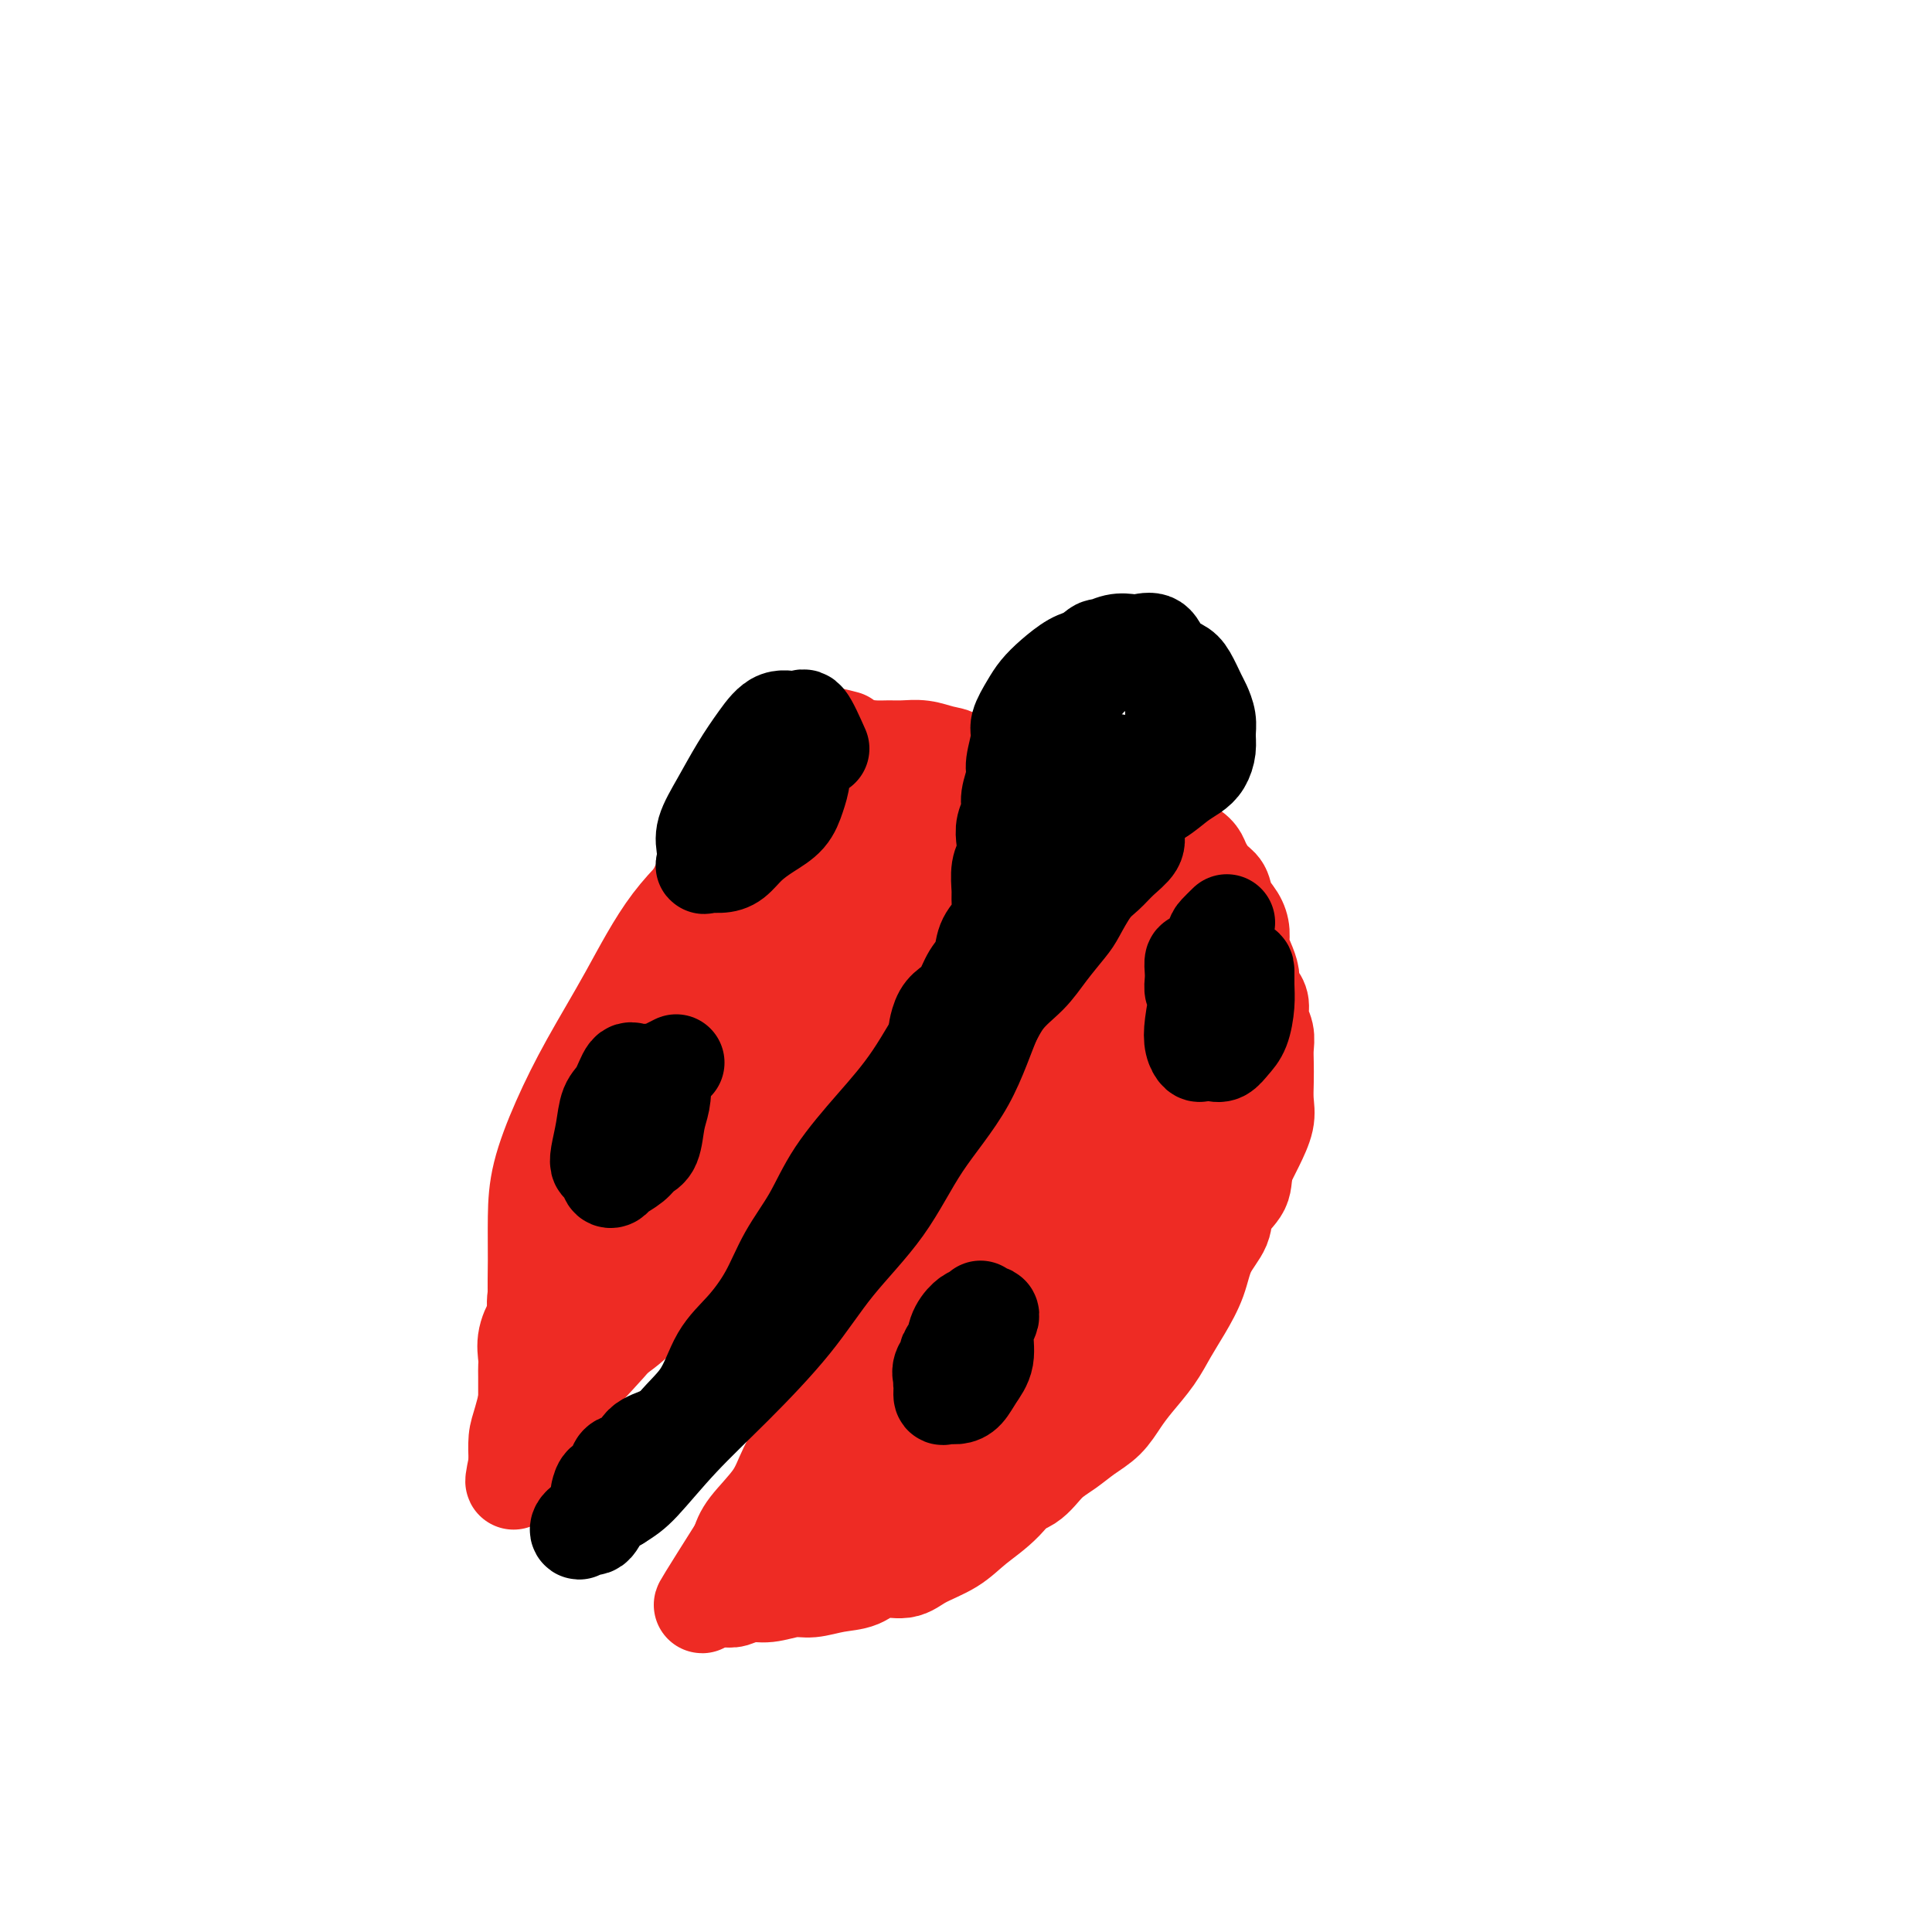<svg viewBox='0 0 400 400' version='1.1' xmlns='http://www.w3.org/2000/svg' xmlns:xlink='http://www.w3.org/1999/xlink'><g fill='none' stroke='#EE2B24' stroke-width='20' stroke-linecap='round' stroke-linejoin='round'><path d='M175,153c-1.930,-0.493 -3.860,-0.987 -5,-1c-1.140,-0.013 -1.491,0.453 -2,1c-0.509,0.547 -1.175,1.173 -2,2c-0.825,0.827 -1.810,1.855 -3,3c-1.190,1.145 -2.587,2.408 -4,4c-1.413,1.592 -2.843,3.512 -4,5c-1.157,1.488 -2.042,2.542 -3,4c-0.958,1.458 -1.988,3.319 -3,5c-1.012,1.681 -2.004,3.183 -3,5c-0.996,1.817 -1.994,3.950 -3,6c-1.006,2.050 -2.020,4.017 -3,6c-0.980,1.983 -1.925,3.981 -3,6c-1.075,2.019 -2.280,4.057 -3,6c-0.720,1.943 -0.955,3.789 -2,6c-1.045,2.211 -2.899,4.786 -4,7c-1.101,2.214 -1.450,4.068 -2,6c-0.550,1.932 -1.303,3.943 -2,6c-0.697,2.057 -1.338,4.160 -2,6c-0.662,1.840 -1.346,3.418 -2,5c-0.654,1.582 -1.279,3.168 -2,5c-0.721,1.832 -1.539,3.911 -2,6c-0.461,2.089 -0.567,4.189 -1,6c-0.433,1.811 -1.194,3.334 -2,5c-0.806,1.666 -1.659,3.476 -2,5c-0.341,1.524 -0.171,2.762 0,4'/><path d='M111,272c-2.796,8.969 -1.285,4.393 -1,3c0.285,-1.393 -0.656,0.397 -1,2c-0.344,1.603 -0.092,3.019 0,4c0.092,0.981 0.025,1.528 0,2c-0.025,0.472 -0.007,0.867 0,2c0.007,1.133 0.002,3.002 0,4c-0.002,0.998 -0.000,1.126 0,2c0.000,0.874 -0.001,2.494 0,3c0.001,0.506 0.003,-0.101 0,0c-0.003,0.101 -0.011,0.910 0,1c0.011,0.090 0.043,-0.538 0,-1c-0.043,-0.462 -0.159,-0.757 0,-1c0.159,-0.243 0.594,-0.434 1,-1c0.406,-0.566 0.785,-1.509 1,-2c0.215,-0.491 0.268,-0.532 1,-1c0.732,-0.468 2.144,-1.364 3,-2c0.856,-0.636 1.156,-1.011 2,-2c0.844,-0.989 2.232,-2.593 4,-4c1.768,-1.407 3.916,-2.617 6,-4c2.084,-1.383 4.104,-2.941 6,-5c1.896,-2.059 3.669,-4.621 6,-7c2.331,-2.379 5.220,-4.576 8,-7c2.780,-2.424 5.449,-5.075 8,-8c2.551,-2.925 4.983,-6.124 7,-9c2.017,-2.876 3.620,-5.428 6,-9c2.380,-3.572 5.537,-8.163 8,-12c2.463,-3.837 4.231,-6.918 6,-10'/><path d='M182,210c4.820,-7.898 3.372,-7.644 4,-10c0.628,-2.356 3.334,-7.323 5,-11c1.666,-3.677 2.291,-6.064 3,-9c0.709,-2.936 1.502,-6.422 2,-9c0.498,-2.578 0.700,-4.250 1,-6c0.300,-1.750 0.699,-3.579 1,-5c0.301,-1.421 0.506,-2.433 0,-3c-0.506,-0.567 -1.723,-0.687 -3,-1c-1.277,-0.313 -2.613,-0.817 -4,-1c-1.387,-0.183 -2.824,-0.044 -4,0c-1.176,0.044 -2.092,-0.005 -3,0c-0.908,0.005 -1.808,0.066 -3,0c-1.192,-0.066 -2.677,-0.258 -4,0c-1.323,0.258 -2.484,0.967 -4,2c-1.516,1.033 -3.385,2.390 -5,4c-1.615,1.610 -2.974,3.474 -5,5c-2.026,1.526 -4.718,2.714 -7,5c-2.282,2.286 -4.154,5.671 -7,9c-2.846,3.329 -6.668,6.604 -10,11c-3.332,4.396 -6.175,9.915 -9,15c-2.825,5.085 -5.633,9.737 -8,14c-2.367,4.263 -4.295,8.139 -6,12c-1.705,3.861 -3.187,7.709 -4,11c-0.813,3.291 -0.956,6.027 -1,9c-0.044,2.973 0.012,6.183 0,9c-0.012,2.817 -0.090,5.240 0,7c0.090,1.760 0.350,2.858 1,4c0.650,1.142 1.690,2.327 3,3c1.310,0.673 2.891,0.835 4,1c1.109,0.165 1.745,0.333 3,0c1.255,-0.333 3.127,-1.166 5,-2'/><path d='M127,274c3.309,-1.254 5.583,-3.888 8,-6c2.417,-2.112 4.977,-3.702 8,-6c3.023,-2.298 6.507,-5.304 10,-9c3.493,-3.696 6.994,-8.082 10,-13c3.006,-4.918 5.516,-10.368 8,-16c2.484,-5.632 4.942,-11.446 7,-16c2.058,-4.554 3.717,-7.847 5,-11c1.283,-3.153 2.189,-6.164 3,-9c0.811,-2.836 1.528,-5.495 2,-8c0.472,-2.505 0.699,-4.854 1,-7c0.301,-2.146 0.675,-4.089 1,-5c0.325,-0.911 0.601,-0.790 0,-1c-0.601,-0.210 -2.080,-0.751 -3,-1c-0.920,-0.249 -1.280,-0.206 -2,0c-0.720,0.206 -1.800,0.573 -3,1c-1.200,0.427 -2.522,0.913 -4,2c-1.478,1.087 -3.114,2.776 -5,5c-1.886,2.224 -4.022,4.984 -7,8c-2.978,3.016 -6.797,6.288 -10,10c-3.203,3.712 -5.789,7.864 -9,12c-3.211,4.136 -7.047,8.257 -10,13c-2.953,4.743 -5.021,10.107 -7,14c-1.979,3.893 -3.867,6.316 -6,10c-2.133,3.684 -4.511,8.628 -6,13c-1.489,4.372 -2.087,8.170 -3,12c-0.913,3.830 -2.139,7.692 -3,11c-0.861,3.308 -1.355,6.063 -2,9c-0.645,2.937 -1.441,6.055 -2,8c-0.559,1.945 -0.881,2.716 -1,4c-0.119,1.284 -0.034,3.081 0,4c0.034,0.919 0.017,0.959 0,1'/><path d='M107,303c-1.573,7.498 -0.006,1.744 1,-1c1.006,-2.744 1.451,-2.478 2,-3c0.549,-0.522 1.201,-1.831 2,-3c0.799,-1.169 1.743,-2.197 3,-4c1.257,-1.803 2.826,-4.382 5,-7c2.174,-2.618 4.954,-5.277 8,-9c3.046,-3.723 6.360,-8.511 10,-13c3.640,-4.489 7.607,-8.680 11,-13c3.393,-4.320 6.211,-8.769 9,-13c2.789,-4.231 5.549,-8.244 8,-12c2.451,-3.756 4.594,-7.257 7,-11c2.406,-3.743 5.076,-7.730 7,-11c1.924,-3.270 3.102,-5.822 4,-8c0.898,-2.178 1.518,-3.981 2,-6c0.482,-2.019 0.828,-4.253 1,-5c0.172,-0.747 0.171,-0.005 0,0c-0.171,0.005 -0.513,-0.726 -1,-1c-0.487,-0.274 -1.120,-0.089 -2,0c-0.880,0.089 -2.008,0.083 -3,0c-0.992,-0.083 -1.849,-0.241 -3,0c-1.151,0.241 -2.596,0.882 -4,2c-1.404,1.118 -2.768,2.712 -4,4c-1.232,1.288 -2.333,2.270 -4,4c-1.667,1.730 -3.900,4.210 -6,7c-2.100,2.790 -4.068,5.892 -7,10c-2.932,4.108 -6.828,9.221 -10,14c-3.172,4.779 -5.621,9.222 -8,13c-2.379,3.778 -4.690,6.889 -7,10'/><path d='M128,247c-7.055,10.046 -5.693,8.162 -6,9c-0.307,0.838 -2.284,4.397 -3,6c-0.716,1.603 -0.172,1.250 0,1c0.172,-0.250 -0.030,-0.396 0,-1c0.030,-0.604 0.290,-1.666 1,-3c0.710,-1.334 1.868,-2.939 4,-5c2.132,-2.061 5.237,-4.579 9,-9c3.763,-4.421 8.182,-10.746 12,-18c3.818,-7.254 7.033,-15.436 10,-21c2.967,-5.564 5.686,-8.509 7,-11c1.314,-2.491 1.224,-4.527 2,-6c0.776,-1.473 2.418,-2.384 3,-3c0.582,-0.616 0.103,-0.936 0,-1c-0.103,-0.064 0.168,0.127 0,1c-0.168,0.873 -0.776,2.427 -1,3c-0.224,0.573 -0.064,0.164 0,0c0.064,-0.164 0.032,-0.082 0,0'/><path d='M238,173c2.637,0.658 5.274,1.316 7,2c1.726,0.684 2.542,1.393 3,2c0.458,0.607 0.560,1.110 1,2c0.440,0.890 1.218,2.167 2,3c0.782,0.833 1.568,1.223 2,2c0.432,0.777 0.511,1.940 1,3c0.489,1.060 1.389,2.017 2,3c0.611,0.983 0.934,1.992 1,3c0.066,1.008 -0.123,2.013 0,3c0.123,0.987 0.559,1.954 1,3c0.441,1.046 0.888,2.170 1,3c0.112,0.830 -0.110,1.366 0,2c0.110,0.634 0.551,1.366 1,2c0.449,0.634 0.905,1.169 1,2c0.095,0.831 -0.171,1.958 0,3c0.171,1.042 0.777,2.001 1,3c0.223,0.999 0.061,2.040 0,3c-0.061,0.960 -0.022,1.838 0,3c0.022,1.162 0.028,2.607 0,4c-0.028,1.393 -0.090,2.734 0,4c0.090,1.266 0.332,2.456 0,4c-0.332,1.544 -1.238,3.441 -2,5c-0.762,1.559 -1.381,2.779 -2,4'/><path d='M258,241c-0.668,2.331 -0.338,3.658 -1,5c-0.662,1.342 -2.316,2.700 -3,4c-0.684,1.300 -0.399,2.542 -1,4c-0.601,1.458 -2.088,3.134 -3,5c-0.912,1.866 -1.248,3.924 -2,6c-0.752,2.076 -1.920,4.172 -3,6c-1.080,1.828 -2.073,3.388 -3,5c-0.927,1.612 -1.787,3.274 -3,5c-1.213,1.726 -2.778,3.515 -4,5c-1.222,1.485 -2.101,2.664 -3,4c-0.899,1.336 -1.817,2.827 -3,4c-1.183,1.173 -2.630,2.028 -4,3c-1.370,0.972 -2.663,2.060 -4,3c-1.337,0.940 -2.719,1.733 -4,3c-1.281,1.267 -2.460,3.010 -4,4c-1.540,0.990 -3.440,1.228 -5,2c-1.560,0.772 -2.781,2.077 -4,3c-1.219,0.923 -2.438,1.464 -4,2c-1.562,0.536 -3.467,1.065 -5,2c-1.533,0.935 -2.693,2.274 -4,3c-1.307,0.726 -2.760,0.839 -4,1c-1.240,0.161 -2.266,0.369 -3,1c-0.734,0.631 -1.177,1.686 -2,2c-0.823,0.314 -2.025,-0.112 -3,0c-0.975,0.112 -1.724,0.761 -2,1c-0.276,0.239 -0.079,0.068 0,0c0.079,-0.068 0.039,-0.034 0,0'/><path d='M240,183c-0.921,0.012 -1.841,0.023 -2,0c-0.159,-0.023 0.444,-0.082 0,1c-0.444,1.082 -1.933,3.304 -3,5c-1.067,1.696 -1.711,2.867 -3,5c-1.289,2.133 -3.223,5.230 -5,8c-1.777,2.770 -3.397,5.215 -5,8c-1.603,2.785 -3.188,5.912 -5,9c-1.812,3.088 -3.851,6.138 -6,9c-2.149,2.862 -4.406,5.535 -6,8c-1.594,2.465 -2.523,4.721 -4,7c-1.477,2.279 -3.503,4.581 -5,7c-1.497,2.419 -2.466,4.953 -4,7c-1.534,2.047 -3.635,3.605 -5,6c-1.365,2.395 -1.995,5.625 -3,8c-1.005,2.375 -2.384,3.894 -4,6c-1.616,2.106 -3.469,4.799 -5,7c-1.531,2.201 -2.739,3.912 -4,6c-1.261,2.088 -2.576,4.554 -4,7c-1.424,2.446 -2.959,4.872 -4,7c-1.041,2.128 -1.588,3.958 -3,6c-1.412,2.042 -3.689,4.298 -5,6c-1.311,1.702 -1.655,2.851 -2,4'/><path d='M153,320c-13.914,22.039 -5.200,8.637 -2,4c3.200,-4.637 0.884,-0.511 0,1c-0.884,1.511 -0.336,0.405 0,0c0.336,-0.405 0.460,-0.108 1,0c0.540,0.108 1.496,0.029 2,0c0.504,-0.029 0.554,-0.008 1,0c0.446,0.008 1.286,0.003 2,0c0.714,-0.003 1.301,-0.005 2,0c0.699,0.005 1.511,0.017 3,0c1.489,-0.017 3.655,-0.061 6,-1c2.345,-0.939 4.870,-2.771 8,-4c3.130,-1.229 6.864,-1.854 10,-3c3.136,-1.146 5.674,-2.813 9,-5c3.326,-2.187 7.439,-4.893 11,-8c3.561,-3.107 6.571,-6.614 9,-10c2.429,-3.386 4.277,-6.649 7,-11c2.723,-4.351 6.319,-9.788 9,-15c2.681,-5.212 4.445,-10.198 6,-15c1.555,-4.802 2.900,-9.421 4,-14c1.100,-4.579 1.953,-9.118 3,-13c1.047,-3.882 2.286,-7.107 3,-10c0.714,-2.893 0.901,-5.454 1,-7c0.099,-1.546 0.109,-2.076 0,-3c-0.109,-0.924 -0.336,-2.242 -1,-3c-0.664,-0.758 -1.766,-0.956 -3,-1c-1.234,-0.044 -2.602,0.065 -4,0c-1.398,-0.065 -2.828,-0.304 -4,0c-1.172,0.304 -2.086,1.152 -3,2'/><path d='M233,204c-2.653,0.454 -2.285,1.090 -3,2c-0.715,0.910 -2.512,2.094 -4,4c-1.488,1.906 -2.668,4.534 -4,7c-1.332,2.466 -2.815,4.768 -5,8c-2.185,3.232 -5.073,7.392 -8,12c-2.927,4.608 -5.892,9.662 -9,15c-3.108,5.338 -6.360,10.959 -9,16c-2.640,5.041 -4.669,9.502 -7,13c-2.331,3.498 -4.963,6.034 -7,9c-2.037,2.966 -3.479,6.364 -4,8c-0.521,1.636 -0.120,1.510 0,2c0.120,0.490 -0.040,1.595 0,2c0.040,0.405 0.280,0.109 1,0c0.720,-0.109 1.922,-0.031 3,0c1.078,0.031 2.034,0.013 3,0c0.966,-0.013 1.942,-0.023 3,0c1.058,0.023 2.197,0.078 3,0c0.803,-0.078 1.270,-0.290 2,-1c0.730,-0.710 1.722,-1.917 3,-3c1.278,-1.083 2.843,-2.041 5,-4c2.157,-1.959 4.905,-4.921 7,-8c2.095,-3.079 3.537,-6.277 6,-10c2.463,-3.723 5.949,-7.972 9,-12c3.051,-4.028 5.669,-7.835 8,-12c2.331,-4.165 4.376,-8.688 6,-13c1.624,-4.312 2.827,-8.412 4,-12c1.173,-3.588 2.314,-6.663 3,-9c0.686,-2.337 0.915,-3.937 1,-5c0.085,-1.063 0.024,-1.589 0,-2c-0.024,-0.411 -0.012,-0.705 0,-1'/><path d='M240,210c2.146,-6.210 0.510,-0.734 -1,2c-1.510,2.734 -2.896,2.725 -4,4c-1.104,1.275 -1.928,3.834 -3,6c-1.072,2.166 -2.394,3.940 -4,6c-1.606,2.060 -3.495,4.406 -6,8c-2.505,3.594 -5.624,8.435 -9,14c-3.376,5.565 -7.009,11.854 -10,17c-2.991,5.146 -5.341,9.148 -8,13c-2.659,3.852 -5.628,7.553 -8,11c-2.372,3.447 -4.146,6.641 -5,9c-0.854,2.359 -0.787,3.883 -1,5c-0.213,1.117 -0.705,1.826 -1,2c-0.295,0.174 -0.392,-0.187 0,-1c0.392,-0.813 1.274,-2.076 2,-3c0.726,-0.924 1.297,-1.508 2,-3c0.703,-1.492 1.538,-3.892 3,-6c1.462,-2.108 3.553,-3.925 5,-6c1.447,-2.075 2.252,-4.407 3,-6c0.748,-1.593 1.440,-2.447 2,-3c0.560,-0.553 0.990,-0.806 1,-1c0.010,-0.194 -0.400,-0.328 -1,0c-0.600,0.328 -1.392,1.117 -2,2c-0.608,0.883 -1.034,1.858 -2,3c-0.966,1.142 -2.473,2.450 -4,4c-1.527,1.550 -3.075,3.344 -5,5c-1.925,1.656 -4.227,3.176 -6,5c-1.773,1.824 -3.016,3.953 -5,6c-1.984,2.047 -4.710,4.014 -7,6c-2.290,1.986 -4.145,3.993 -6,6'/><path d='M160,315c-6.657,6.455 -4.801,4.591 -5,5c-0.199,0.409 -2.454,3.090 -4,5c-1.546,1.910 -2.385,3.049 -3,4c-0.615,0.951 -1.008,1.715 -1,2c0.008,0.285 0.416,0.092 1,0c0.584,-0.092 1.346,-0.081 2,0c0.654,0.081 1.202,0.233 2,0c0.798,-0.233 1.846,-0.850 3,-1c1.154,-0.150 2.412,0.168 4,0c1.588,-0.168 3.504,-0.824 5,-1c1.496,-0.176 2.571,0.126 4,0c1.429,-0.126 3.212,-0.680 5,-1c1.788,-0.320 3.580,-0.406 5,-1c1.420,-0.594 2.468,-1.698 4,-2c1.532,-0.302 3.549,0.197 5,0c1.451,-0.197 2.335,-1.090 4,-2c1.665,-0.910 4.111,-1.839 6,-3c1.889,-1.161 3.220,-2.556 5,-4c1.780,-1.444 4.008,-2.938 6,-5c1.992,-2.062 3.747,-4.691 6,-8c2.253,-3.309 5.005,-7.298 7,-11c1.995,-3.702 3.233,-7.116 5,-11c1.767,-3.884 4.064,-8.238 6,-12c1.936,-3.762 3.513,-6.934 5,-10c1.487,-3.066 2.884,-6.027 4,-9c1.116,-2.973 1.951,-5.957 3,-9c1.049,-3.043 2.312,-6.146 3,-9c0.688,-2.854 0.801,-5.461 1,-8c0.199,-2.539 0.486,-5.011 1,-7c0.514,-1.989 1.257,-3.494 2,-5'/><path d='M251,212c1.486,-6.462 0.202,-3.615 0,-3c-0.202,0.615 0.678,-1.000 1,-2c0.322,-1.000 0.087,-1.385 0,-1c-0.087,0.385 -0.025,1.538 0,2c0.025,0.462 0.012,0.231 0,0'/></g>
<g fill='none' stroke='#000000' stroke-width='20' stroke-linecap='round' stroke-linejoin='round'><path d='M170,155c-1.137,-2.559 -2.274,-5.117 -3,-6c-0.726,-0.883 -1.040,-0.090 -2,0c-0.960,0.090 -2.566,-0.524 -4,0c-1.434,0.524 -2.696,2.187 -4,4c-1.304,1.813 -2.650,3.775 -4,6c-1.350,2.225 -2.704,4.711 -4,7c-1.296,2.289 -2.535,4.379 -3,6c-0.465,1.621 -0.158,2.773 0,4c0.158,1.227 0.166,2.530 0,3c-0.166,0.470 -0.506,0.106 0,0c0.506,-0.106 1.858,0.044 3,0c1.142,-0.044 2.074,-0.283 3,-1c0.926,-0.717 1.846,-1.914 3,-3c1.154,-1.086 2.543,-2.063 4,-3c1.457,-0.937 2.981,-1.833 4,-3c1.019,-1.167 1.532,-2.604 2,-4c0.468,-1.396 0.889,-2.752 1,-4c0.111,-1.248 -0.090,-2.387 0,-3c0.090,-0.613 0.472,-0.699 0,-1c-0.472,-0.301 -1.796,-0.817 -3,-1c-1.204,-0.183 -2.288,-0.034 -3,0c-0.712,0.034 -1.052,-0.046 -2,0c-0.948,0.046 -2.503,0.220 -3,1c-0.497,0.780 0.063,2.168 0,3c-0.063,0.832 -0.748,1.109 -1,2c-0.252,0.891 -0.072,2.398 0,3c0.072,0.602 0.036,0.301 0,0'/><path d='M140,220c-2.807,1.408 -5.615,2.815 -7,4c-1.385,1.185 -1.348,2.146 -2,4c-0.652,1.854 -1.991,4.600 -3,7c-1.009,2.400 -1.686,4.455 -2,6c-0.314,1.545 -0.264,2.579 0,3c0.264,0.421 0.743,0.229 1,0c0.257,-0.229 0.292,-0.494 1,-1c0.708,-0.506 2.088,-1.254 3,-2c0.912,-0.746 1.356,-1.491 2,-2c0.644,-0.509 1.488,-0.781 2,-2c0.512,-1.219 0.692,-3.383 1,-5c0.308,-1.617 0.746,-2.685 1,-4c0.254,-1.315 0.325,-2.875 0,-4c-0.325,-1.125 -1.047,-1.814 -2,-2c-0.953,-0.186 -2.139,0.133 -3,0c-0.861,-0.133 -1.397,-0.716 -2,0c-0.603,0.716 -1.272,2.732 -2,4c-0.728,1.268 -1.513,1.790 -2,3c-0.487,1.210 -0.674,3.109 -1,5c-0.326,1.891 -0.791,3.775 -1,5c-0.209,1.225 -0.161,1.792 0,2c0.161,0.208 0.435,0.056 1,0c0.565,-0.056 1.421,-0.015 2,0c0.579,0.015 0.880,0.004 1,0c0.120,-0.004 0.060,-0.002 0,0'/><path d='M254,191c-0.787,0.771 -1.573,1.543 -2,2c-0.427,0.457 -0.493,0.601 -1,2c-0.507,1.399 -1.453,4.053 -2,6c-0.547,1.947 -0.694,3.187 -1,5c-0.306,1.813 -0.770,4.198 -1,6c-0.230,1.802 -0.228,3.020 0,4c0.228,0.980 0.680,1.721 1,2c0.320,0.279 0.509,0.096 1,0c0.491,-0.096 1.284,-0.104 2,0c0.716,0.104 1.355,0.321 2,0c0.645,-0.321 1.297,-1.179 2,-2c0.703,-0.821 1.456,-1.606 2,-3c0.544,-1.394 0.879,-3.396 1,-5c0.121,-1.604 0.027,-2.808 0,-4c-0.027,-1.192 0.015,-2.372 0,-3c-0.015,-0.628 -0.085,-0.706 -1,-1c-0.915,-0.294 -2.676,-0.805 -4,-1c-1.324,-0.195 -2.211,-0.075 -3,0c-0.789,0.075 -1.480,0.104 -2,0c-0.520,-0.104 -0.868,-0.342 -1,0c-0.132,0.342 -0.046,1.262 0,2c0.046,0.738 0.053,1.293 0,2c-0.053,0.707 -0.166,1.565 0,2c0.166,0.435 0.612,0.446 1,1c0.388,0.554 0.720,1.649 1,2c0.280,0.351 0.509,-0.043 1,0c0.491,0.043 1.246,0.521 2,1'/><path d='M252,209c1.000,1.556 1.000,0.444 1,0c0.000,-0.444 0.000,-0.222 0,0'/><path d='M203,271c-2.453,3.264 -4.907,6.528 -6,8c-1.093,1.472 -0.827,1.151 -1,2c-0.173,0.849 -0.787,2.869 -1,4c-0.213,1.131 -0.027,1.373 0,2c0.027,0.627 -0.107,1.638 0,2c0.107,0.362 0.453,0.076 1,0c0.547,-0.076 1.294,0.058 2,0c0.706,-0.058 1.370,-0.309 2,-1c0.630,-0.691 1.227,-1.821 2,-3c0.773,-1.179 1.722,-2.407 2,-4c0.278,-1.593 -0.113,-3.552 0,-5c0.113,-1.448 0.732,-2.386 1,-3c0.268,-0.614 0.184,-0.903 0,-1c-0.184,-0.097 -0.468,-0.003 -1,0c-0.532,0.003 -1.313,-0.085 -2,0c-0.687,0.085 -1.281,0.342 -2,1c-0.719,0.658 -1.562,1.717 -2,3c-0.438,1.283 -0.469,2.790 -1,4c-0.531,1.210 -1.561,2.122 -2,3c-0.439,0.878 -0.286,1.721 0,2c0.286,0.279 0.706,-0.008 1,0c0.294,0.008 0.464,0.310 1,0c0.536,-0.310 1.439,-1.231 2,-2c0.561,-0.769 0.781,-1.384 1,-2'/><path d='M200,281c0.405,-0.786 -0.083,-0.750 0,-1c0.083,-0.250 0.738,-0.786 1,-1c0.262,-0.214 0.131,-0.107 0,0'/><path d='M218,178c-0.123,0.418 -0.245,0.835 -1,2c-0.755,1.165 -2.141,3.077 -4,6c-1.859,2.923 -4.191,6.859 -7,11c-2.809,4.141 -6.094,8.489 -9,13c-2.906,4.511 -5.432,9.186 -8,13c-2.568,3.814 -5.179,6.765 -8,10c-2.821,3.235 -5.853,6.752 -8,10c-2.147,3.248 -3.411,6.227 -5,9c-1.589,2.773 -3.504,5.338 -5,8c-1.496,2.662 -2.575,5.419 -4,8c-1.425,2.581 -3.198,4.984 -5,7c-1.802,2.016 -3.633,3.643 -5,6c-1.367,2.357 -2.270,5.444 -4,8c-1.730,2.556 -4.286,4.582 -6,7c-1.714,2.418 -2.586,5.229 -4,7c-1.414,1.771 -3.371,2.504 -5,4c-1.629,1.496 -2.932,3.755 -4,5c-1.068,1.245 -1.902,1.475 -3,2c-1.098,0.525 -2.461,1.347 -3,2c-0.539,0.653 -0.255,1.139 0,1c0.255,-0.139 0.481,-0.903 1,-1c0.519,-0.097 1.332,0.474 2,0c0.668,-0.474 1.191,-1.993 2,-3c0.809,-1.007 1.905,-1.504 3,-2'/><path d='M128,311c2.019,-1.267 3.067,-1.933 5,-4c1.933,-2.067 4.752,-5.534 8,-9c3.248,-3.466 6.923,-6.932 11,-11c4.077,-4.068 8.554,-8.738 12,-13c3.446,-4.262 5.862,-8.117 9,-12c3.138,-3.883 6.999,-7.794 10,-12c3.001,-4.206 5.143,-8.706 8,-13c2.857,-4.294 6.428,-8.380 9,-13c2.572,-4.620 4.146,-9.773 6,-14c1.854,-4.227 3.989,-7.529 6,-11c2.011,-3.471 3.898,-7.110 5,-10c1.102,-2.890 1.420,-5.032 2,-7c0.580,-1.968 1.423,-3.761 2,-5c0.577,-1.239 0.887,-1.922 1,-3c0.113,-1.078 0.028,-2.550 0,-3c-0.028,-0.450 -0.001,0.123 0,0c0.001,-0.123 -0.025,-0.943 0,-1c0.025,-0.057 0.103,0.647 0,1c-0.103,0.353 -0.385,0.354 -1,1c-0.615,0.646 -1.564,1.937 -2,3c-0.436,1.063 -0.360,1.897 -1,3c-0.640,1.103 -1.994,2.475 -3,4c-1.006,1.525 -1.662,3.201 -3,5c-1.338,1.799 -3.359,3.719 -5,6c-1.641,2.281 -2.903,4.922 -4,7c-1.097,2.078 -2.028,3.594 -3,5c-0.972,1.406 -1.986,2.703 -3,4'/><path d='M197,209c-4.260,6.457 -2.410,3.599 -2,3c0.410,-0.599 -0.620,1.059 -1,2c-0.380,0.941 -0.110,1.164 0,1c0.110,-0.164 0.060,-0.713 0,-1c-0.060,-0.287 -0.130,-0.310 0,-1c0.130,-0.690 0.458,-2.045 1,-3c0.542,-0.955 1.296,-1.508 2,-2c0.704,-0.492 1.358,-0.922 2,-2c0.642,-1.078 1.272,-2.805 2,-4c0.728,-1.195 1.554,-1.857 2,-3c0.446,-1.143 0.512,-2.765 1,-4c0.488,-1.235 1.398,-2.081 2,-3c0.602,-0.919 0.897,-1.912 1,-3c0.103,-1.088 0.014,-2.272 0,-3c-0.014,-0.728 0.048,-0.999 0,-2c-0.048,-1.001 -0.205,-2.733 0,-4c0.205,-1.267 0.772,-2.070 1,-3c0.228,-0.930 0.118,-1.985 0,-3c-0.118,-1.015 -0.243,-1.988 0,-3c0.243,-1.012 0.854,-2.064 1,-3c0.146,-0.936 -0.173,-1.758 0,-3c0.173,-1.242 0.837,-2.906 1,-4c0.163,-1.094 -0.175,-1.619 0,-3c0.175,-1.381 0.864,-3.618 1,-5c0.136,-1.382 -0.280,-1.908 0,-3c0.280,-1.092 1.257,-2.751 2,-4c0.743,-1.249 1.251,-2.087 2,-3c0.749,-0.913 1.740,-1.900 3,-3c1.260,-1.100 2.789,-2.314 4,-3c1.211,-0.686 2.106,-0.843 3,-1'/><path d='M225,136c2.706,-2.559 2.472,-1.956 3,-2c0.528,-0.044 1.817,-0.734 3,-1c1.183,-0.266 2.260,-0.107 3,0c0.740,0.107 1.142,0.162 2,0c0.858,-0.162 2.170,-0.541 3,0c0.830,0.541 1.178,2.003 2,3c0.822,0.997 2.119,1.530 3,2c0.881,0.470 1.346,0.877 2,2c0.654,1.123 1.496,2.961 2,4c0.504,1.039 0.669,1.279 1,2c0.331,0.721 0.830,1.922 1,3c0.170,1.078 0.013,2.031 0,3c-0.013,0.969 0.118,1.954 0,3c-0.118,1.046 -0.486,2.153 -1,3c-0.514,0.847 -1.175,1.434 -2,2c-0.825,0.566 -1.816,1.111 -3,2c-1.184,0.889 -2.563,2.123 -4,3c-1.437,0.877 -2.932,1.397 -5,2c-2.068,0.603 -4.708,1.290 -7,2c-2.292,0.710 -4.236,1.443 -6,2c-1.764,0.557 -3.347,0.936 -5,1c-1.653,0.064 -3.375,-0.188 -4,0c-0.625,0.188 -0.152,0.816 0,0c0.152,-0.816 -0.018,-3.077 0,-5c0.018,-1.923 0.222,-3.509 1,-5c0.778,-1.491 2.128,-2.889 3,-5c0.872,-2.111 1.265,-4.937 2,-7c0.735,-2.063 1.813,-3.363 3,-5c1.187,-1.637 2.482,-3.611 4,-5c1.518,-1.389 3.259,-2.195 5,-3'/><path d='M231,137c2.528,-2.253 2.849,-1.387 4,-1c1.151,0.387 3.132,0.294 4,0c0.868,-0.294 0.624,-0.789 1,0c0.376,0.789 1.370,2.861 2,4c0.630,1.139 0.894,1.347 1,2c0.106,0.653 0.055,1.753 0,3c-0.055,1.247 -0.115,2.640 0,4c0.115,1.360 0.405,2.686 0,4c-0.405,1.314 -1.504,2.617 -2,4c-0.496,1.383 -0.390,2.846 -1,4c-0.610,1.154 -1.936,1.998 -3,3c-1.064,1.002 -1.865,2.164 -3,3c-1.135,0.836 -2.603,1.348 -4,2c-1.397,0.652 -2.722,1.443 -4,2c-1.278,0.557 -2.510,0.880 -4,1c-1.490,0.120 -3.237,0.038 -4,0c-0.763,-0.038 -0.541,-0.033 -1,0c-0.459,0.033 -1.597,0.094 -2,0c-0.403,-0.094 -0.070,-0.343 0,-1c0.070,-0.657 -0.122,-1.721 0,-3c0.122,-1.279 0.558,-2.774 1,-4c0.442,-1.226 0.890,-2.184 2,-3c1.110,-0.816 2.883,-1.489 4,-2c1.117,-0.511 1.578,-0.860 2,-1c0.422,-0.140 0.807,-0.071 2,0c1.193,0.071 3.195,0.143 4,0c0.805,-0.143 0.412,-0.500 1,0c0.588,0.500 2.158,1.856 3,3c0.842,1.144 0.958,2.077 1,3c0.042,0.923 0.012,1.835 0,3c-0.012,1.165 -0.006,2.582 0,4'/><path d='M235,171c0.298,2.312 0.543,3.092 0,4c-0.543,0.908 -1.873,1.946 -3,3c-1.127,1.054 -2.051,2.125 -3,3c-0.949,0.875 -1.922,1.552 -3,3c-1.078,1.448 -2.263,3.665 -3,5c-0.737,1.335 -1.028,1.786 -2,3c-0.972,1.214 -2.625,3.190 -4,5c-1.375,1.810 -2.473,3.454 -4,5c-1.527,1.546 -3.482,2.993 -5,5c-1.518,2.007 -2.597,4.574 -4,7c-1.403,2.426 -3.129,4.711 -5,7c-1.871,2.289 -3.886,4.583 -6,7c-2.114,2.417 -4.325,4.957 -6,7c-1.675,2.043 -2.813,3.590 -4,6c-1.187,2.410 -2.421,5.684 -4,8c-1.579,2.316 -3.502,3.675 -5,6c-1.498,2.325 -2.571,5.615 -4,8c-1.429,2.385 -3.214,3.863 -5,6c-1.786,2.137 -3.573,4.932 -5,7c-1.427,2.068 -2.493,3.407 -4,5c-1.507,1.593 -3.455,3.438 -5,5c-1.545,1.562 -2.687,2.840 -4,4c-1.313,1.160 -2.798,2.203 -4,3c-1.202,0.797 -2.123,1.349 -3,2c-0.877,0.651 -1.711,1.400 -3,2c-1.289,0.600 -3.031,1.049 -4,2c-0.969,0.951 -1.163,2.404 -2,3c-0.837,0.596 -2.317,0.335 -3,1c-0.683,0.665 -0.568,2.256 -1,3c-0.432,0.744 -1.409,0.641 -2,1c-0.591,0.359 -0.795,1.179 -1,2'/></g>
</svg>